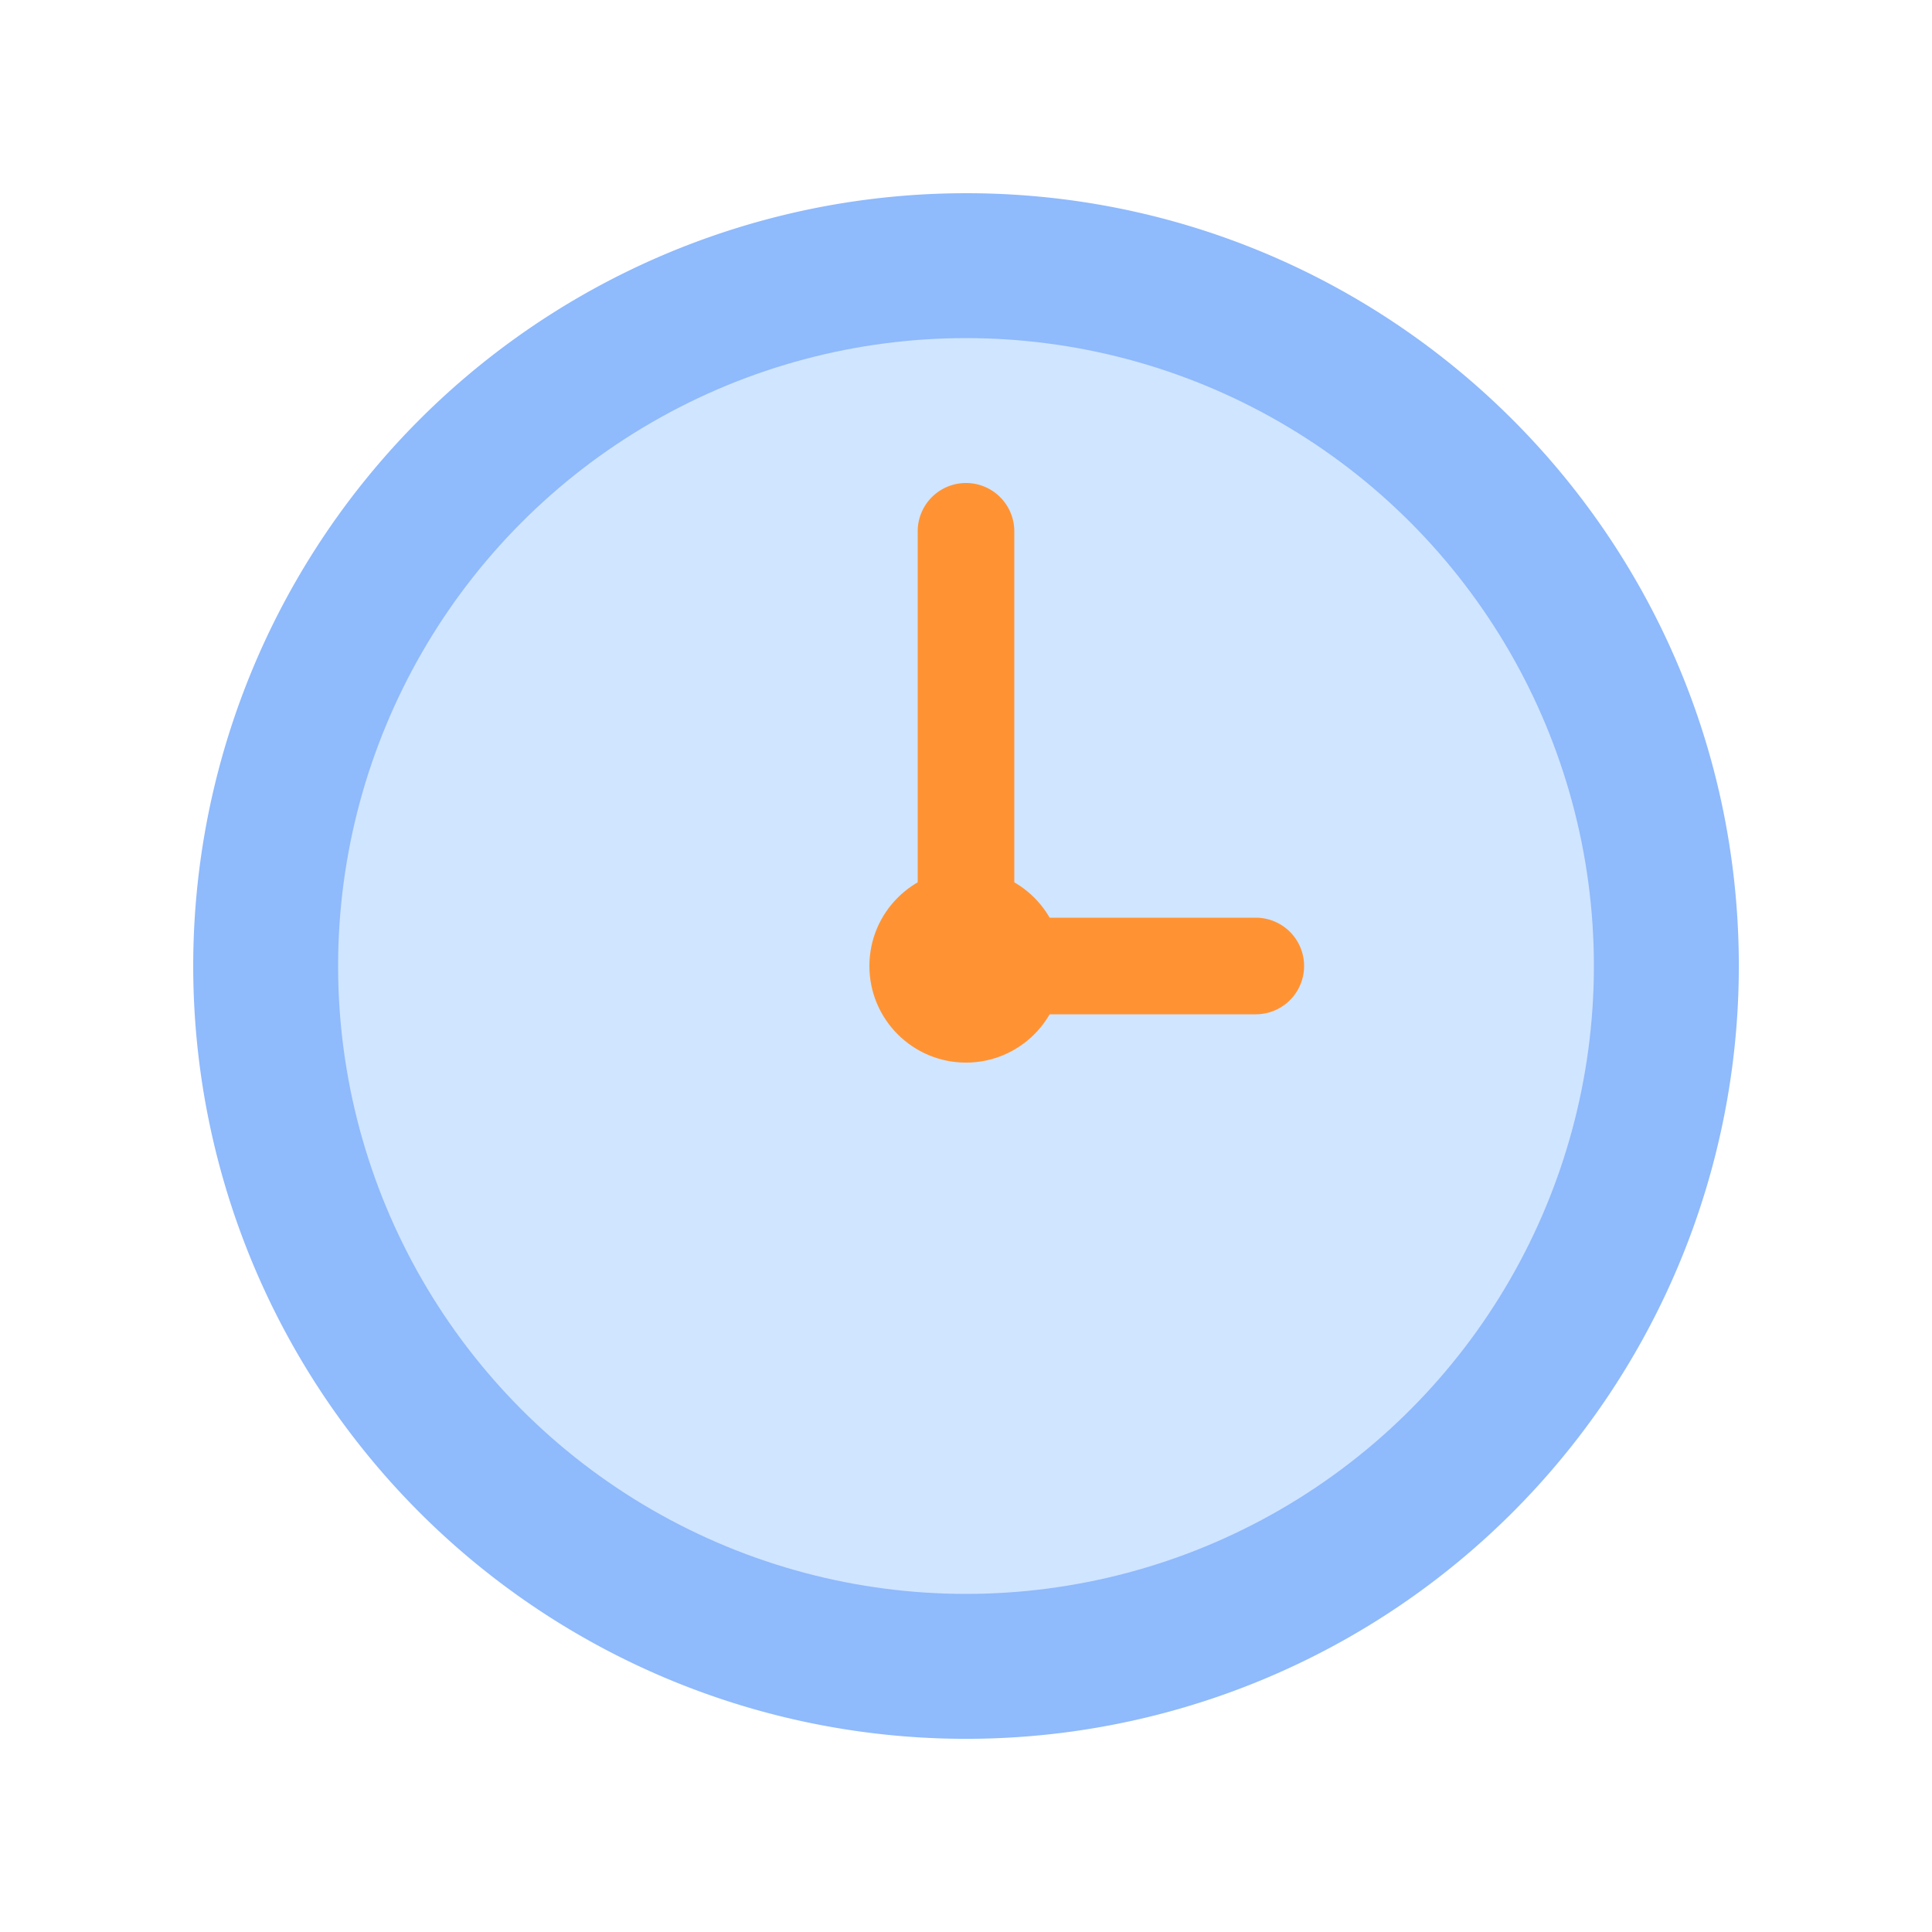 <svg xmlns="http://www.w3.org/2000/svg" width="56" height="56" viewBox="0 0 56 56">
    <g fill="none" fill-rule="evenodd">
        <path fill="#8FBAFC" d="M27.813 11.201a16.8 16.8 0 1 1-16.613 16.8c0-9.206 7.408-16.698 16.613-16.8zm.07-5.6A22.4 22.4 0 1 0 50.4 27.817C50.3 15.453 40.198 5.508 27.833 5.601h.05z"/>
        <circle cx="28" cy="28" r="18.2" fill="#D0E5FF"/>
        <circle cx="28" cy="28" r="2.8" fill="#FF9333"/>
        <path fill="#FF9333" d="M26.6 28a1.4 1.4 0 0 1 1.4-1.4h8.4a1.4 1.4 0 0 1 0 2.8H28a1.4 1.4 0 0 1-1.4-1.4z"/>
        <path fill="#FF9333" d="M28 14a1.4 1.4 0 0 1 1.4 1.4V28a1.4 1.4 0 0 1-2.8 0V15.4A1.4 1.4 0 0 1 28 14z"/>
    </g>
</svg>
